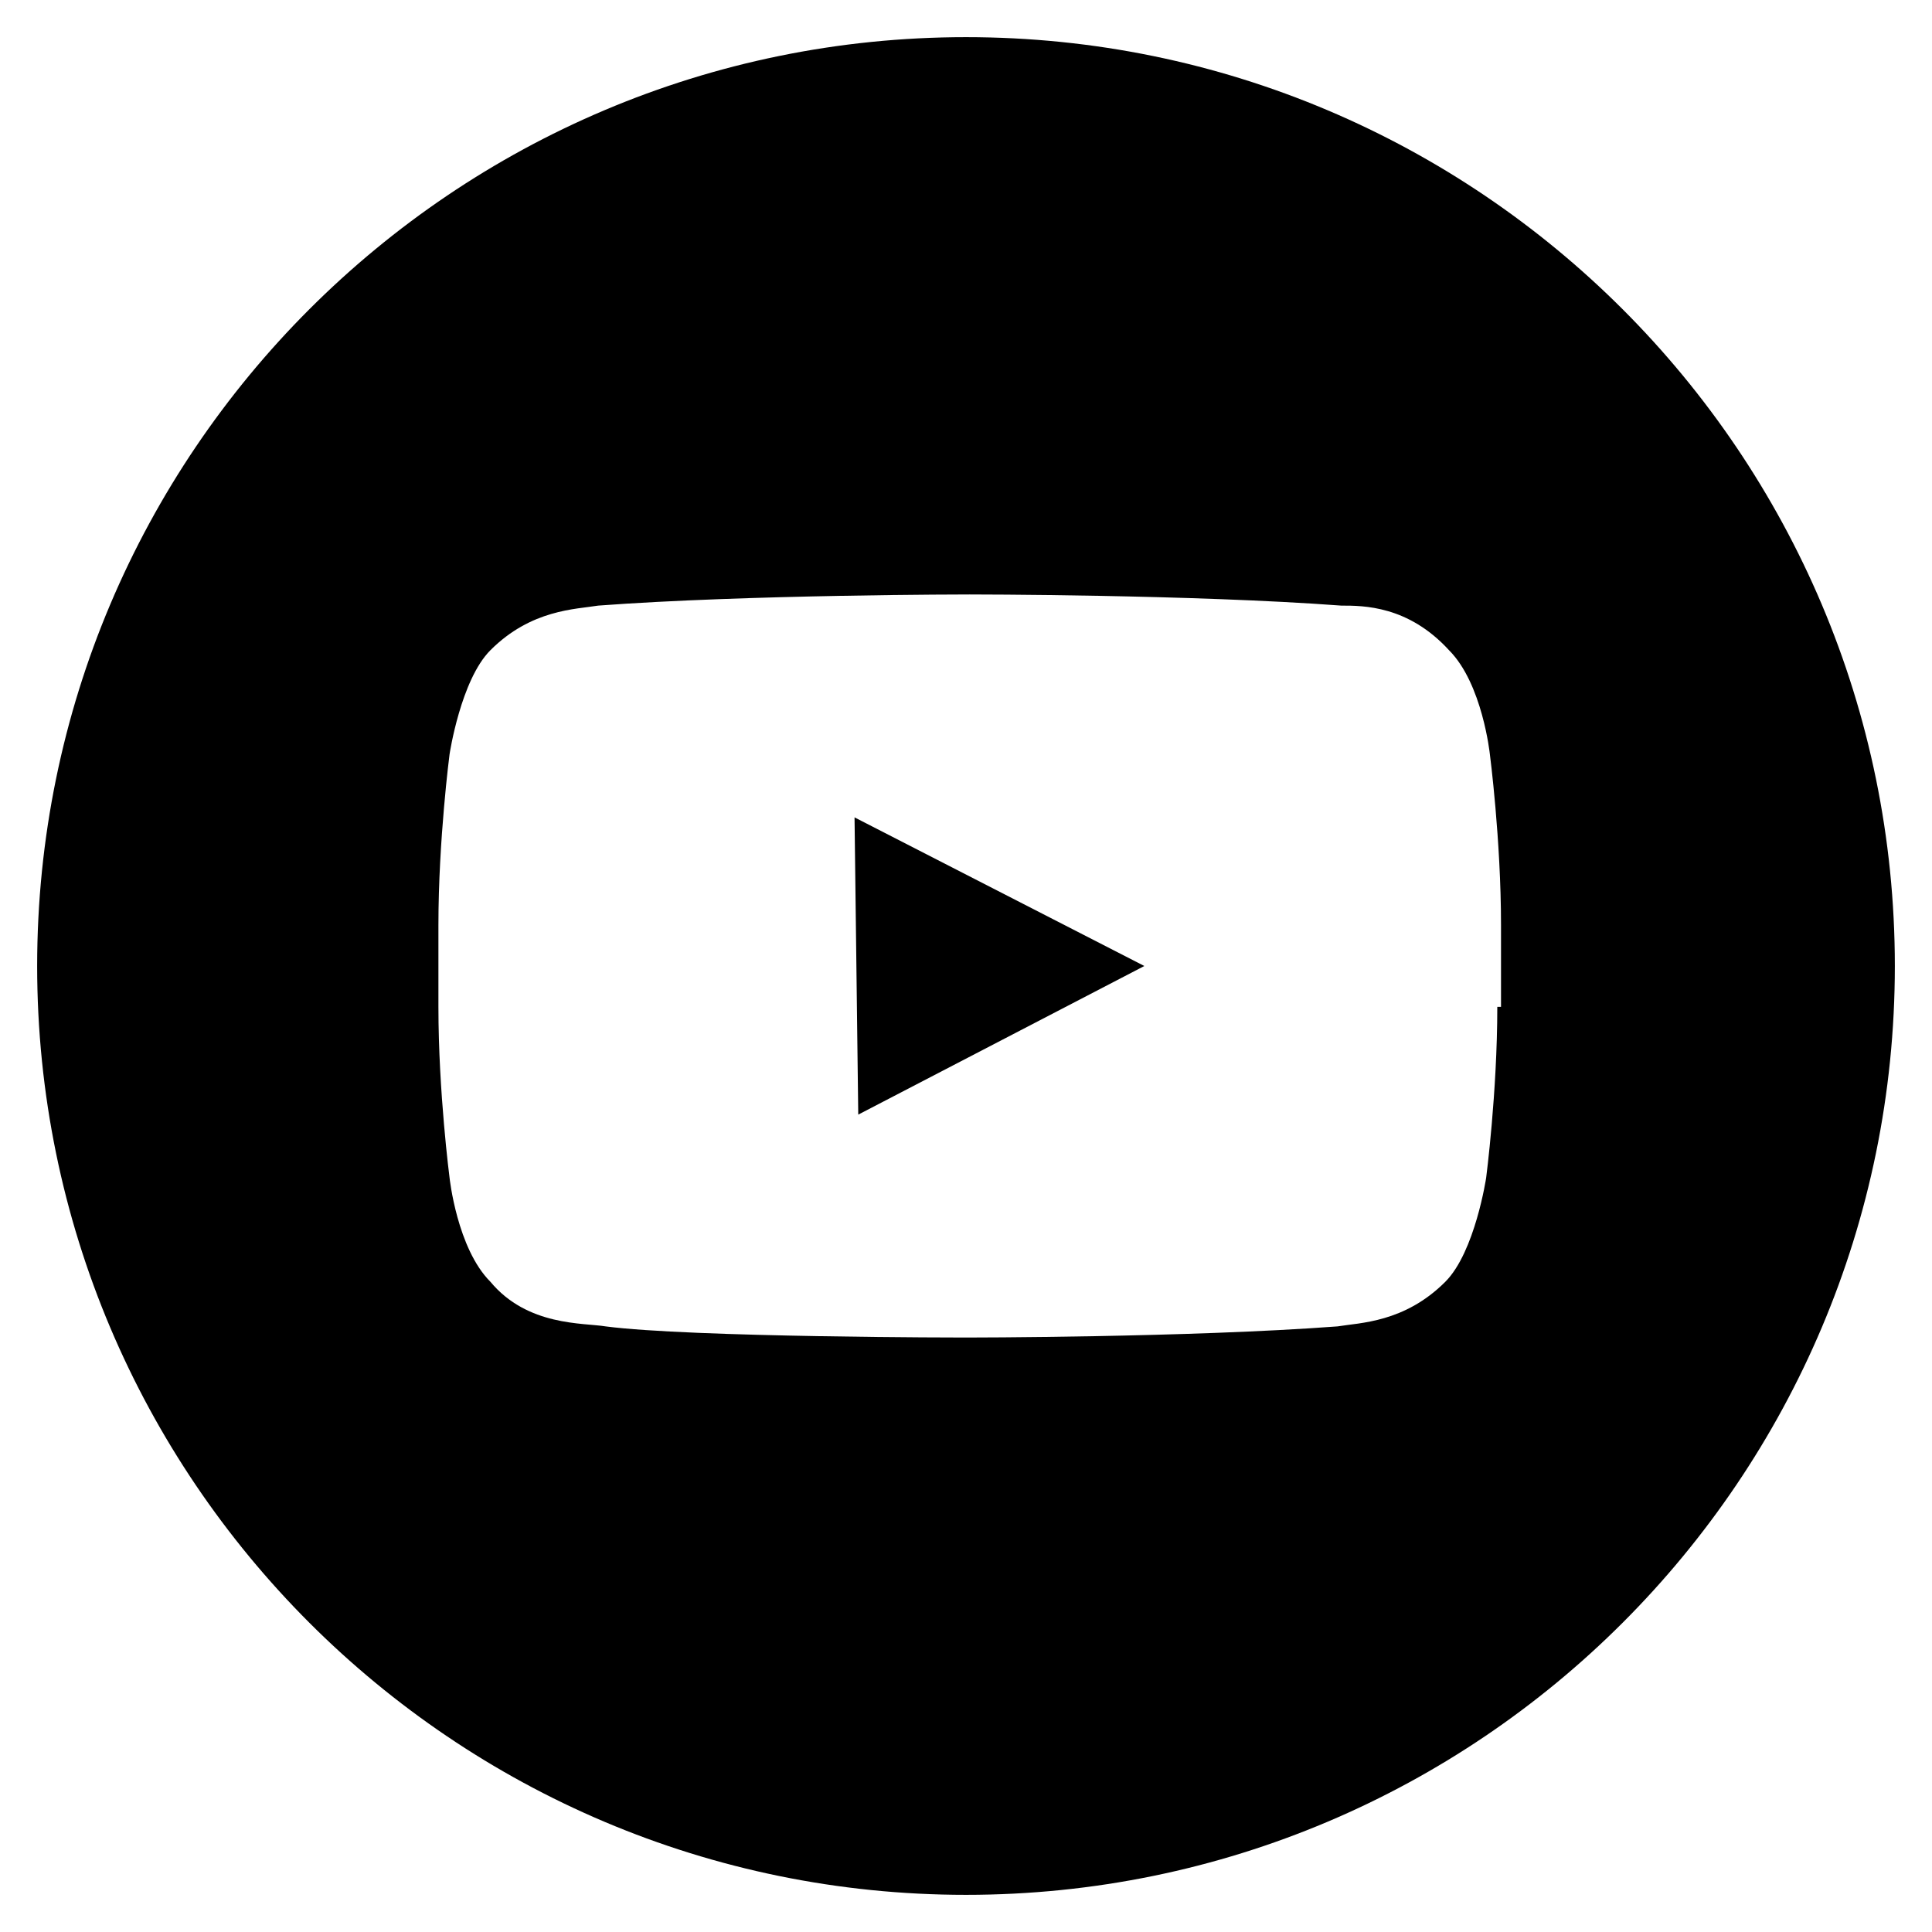 <svg xmlns="http://www.w3.org/2000/svg" version="1.1" viewBox="0 0 52 52">
    <g>
        <g id="Layer_1">
        <g>
            <g id="Lozenge">
            <polygon points="23 22 23.1 30 30.8 26 23 22"/>
            </g>
            <path d="M26,1C12.2,1,1,12.2,1,26s11.2,25,25,25,25-11.2,25-25S39.8,1,26,1ZM40.3,27.1c0,2.3-.3,4.6-.3,4.6,0,0-.3,2-1.1,2.8-1.1,1.1-2.3,1.1-2.9,1.2-4,.3-10,.3-10,.3,0,0-7.4,0-9.7-.3-.6-.1-2.1,0-3.1-1.2-.9-.9-1.1-2.8-1.1-2.8,0,0-.3-2.3-.3-4.6v-2.2c0-2.3.3-4.6.3-4.6,0,0,.3-2,1.1-2.8,1.1-1.1,2.3-1.1,2.9-1.2,4-.3,10-.3,10-.3h0s6,0,10,.3c.6,0,1.8,0,2.9,1.2.9.9,1.1,2.8,1.1,2.8,0,0,.3,2.3.3,4.6v2.2Z"/>
        </g>
        </g>
    </g>
</svg>